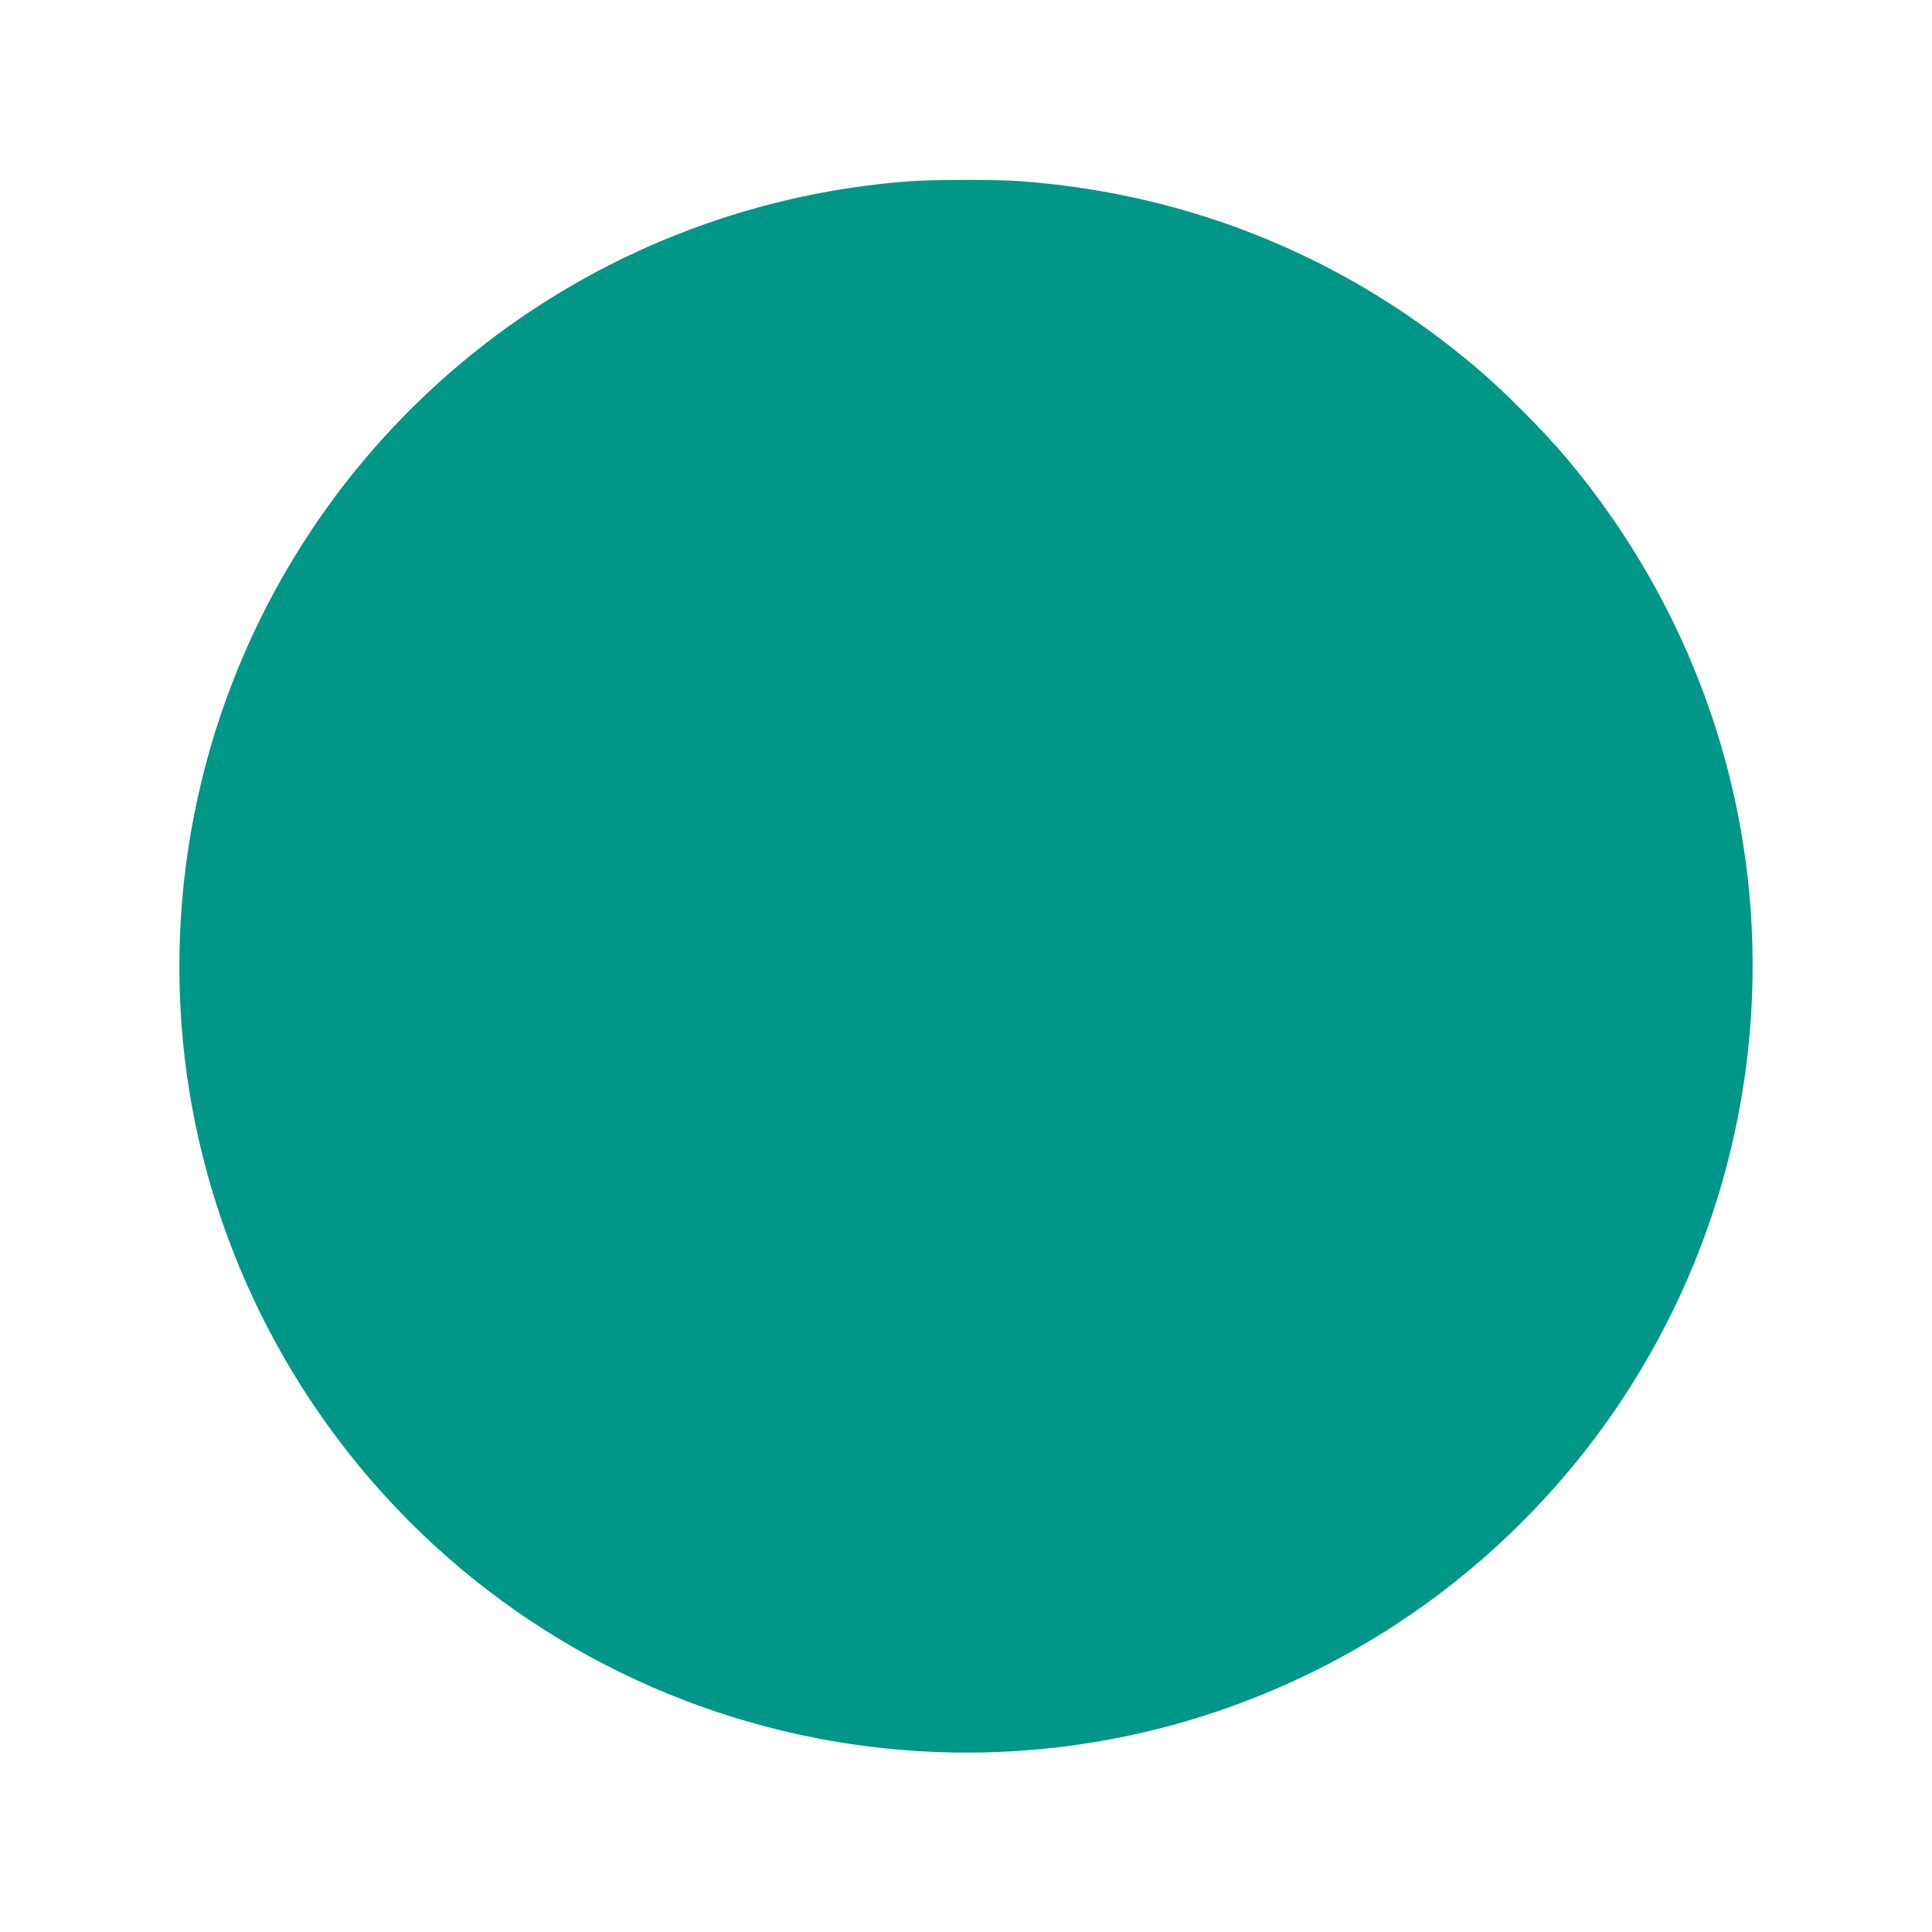 <?xml version="1.0" standalone="no"?>
<!DOCTYPE svg PUBLIC "-//W3C//DTD SVG 20010904//EN"
 "http://www.w3.org/TR/2001/REC-SVG-20010904/DTD/svg10.dtd">
<svg version="1.0" xmlns="http://www.w3.org/2000/svg"
 width="1280pt" height="1280pt" viewBox="0 0 1280 1280"
 preserveAspectRatio="xMidYMid meet">
<g transform="translate(0,1280) scale(0.1,-0.1)"
fill="#009688" stroke="none">
<path d="M6025 11599 c-1608 -120 -3065 -969 -3960 -2309 -689 -1033 -987
-2277 -840 -3510 181 -1508 1018 -2870 2285 -3715 1030 -688 2279 -987 3510
-840 1509 181 2868 1017 3715 2285 689 1033 987 2277 840 3510 -121 1011 -540
1968 -1205 2755 -140 166 -397 425 -568 571 -864 741 -1908 1171 -3047 1254
-161 11 -568 11 -730 -1z"/>
</g>
</svg>
